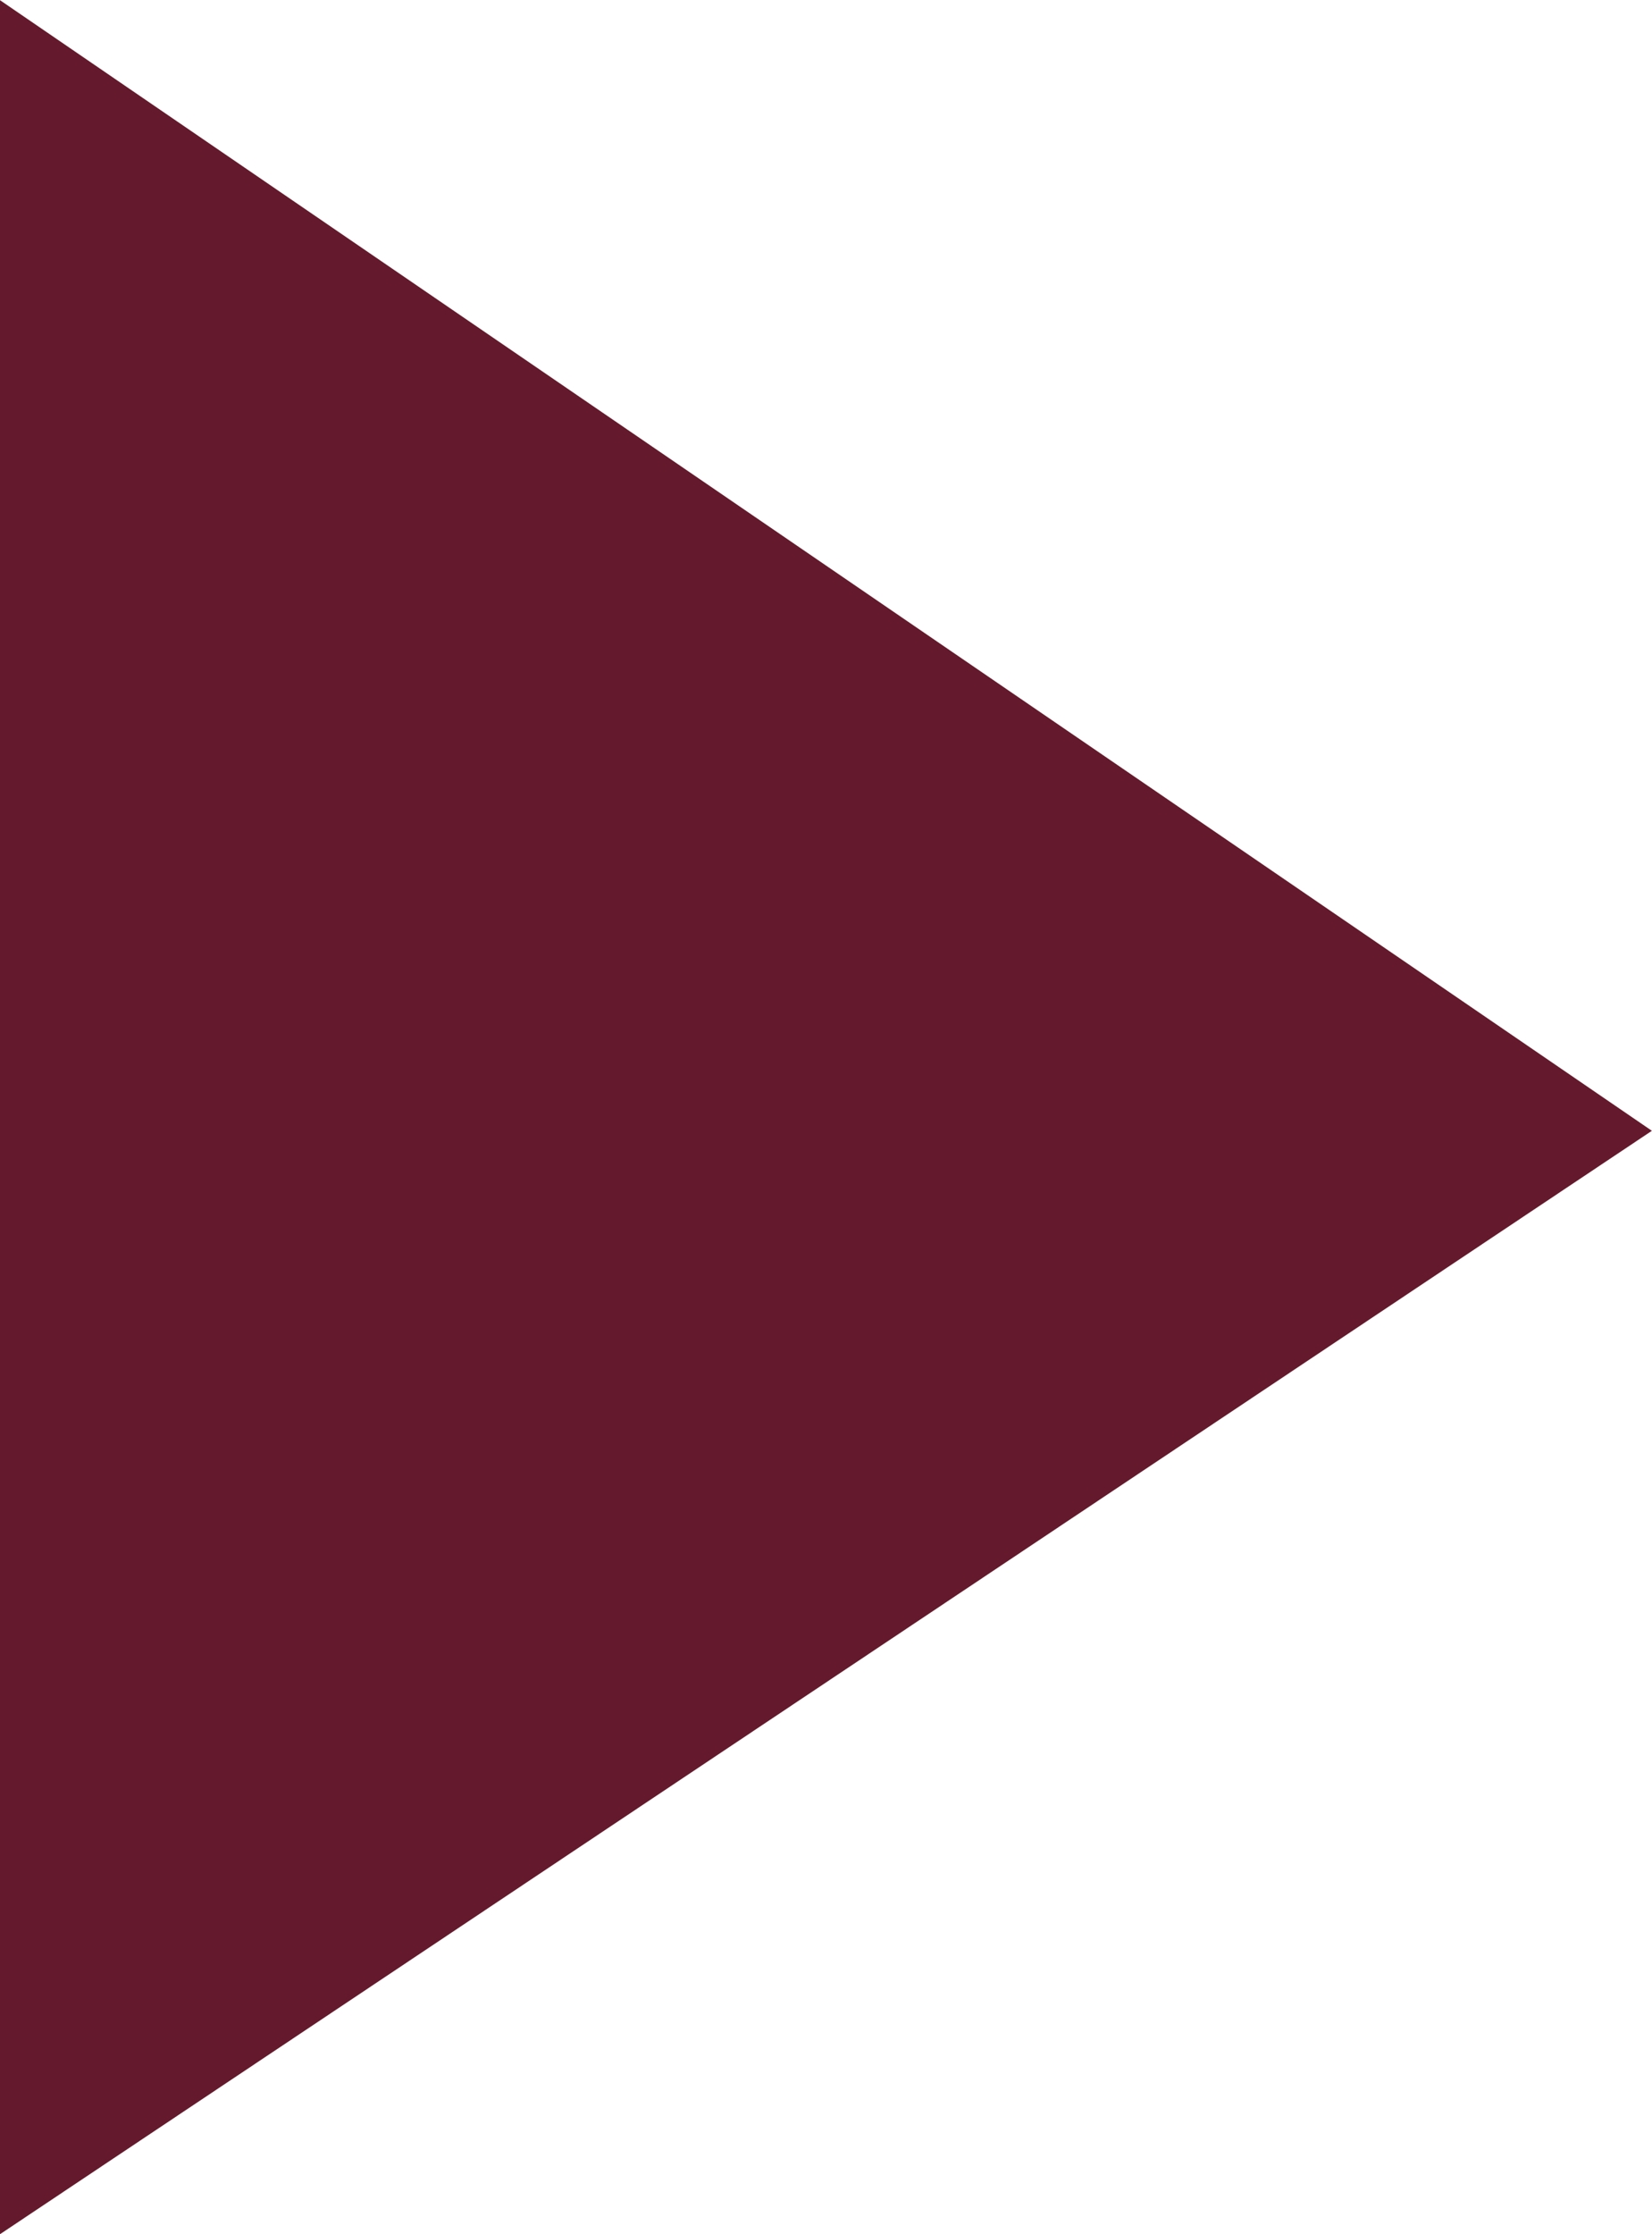 <svg xmlns="http://www.w3.org/2000/svg" width="14.814" height="20.03" viewBox="0 0 14.814 20.03">
  <path id="Path_224" data-name="Path 224" d="M202.619,646.46l-14.814-10.137,0,20.03Z" transform="translate(-187.806 -636.322)" fill="#641a2c"/>
</svg>
